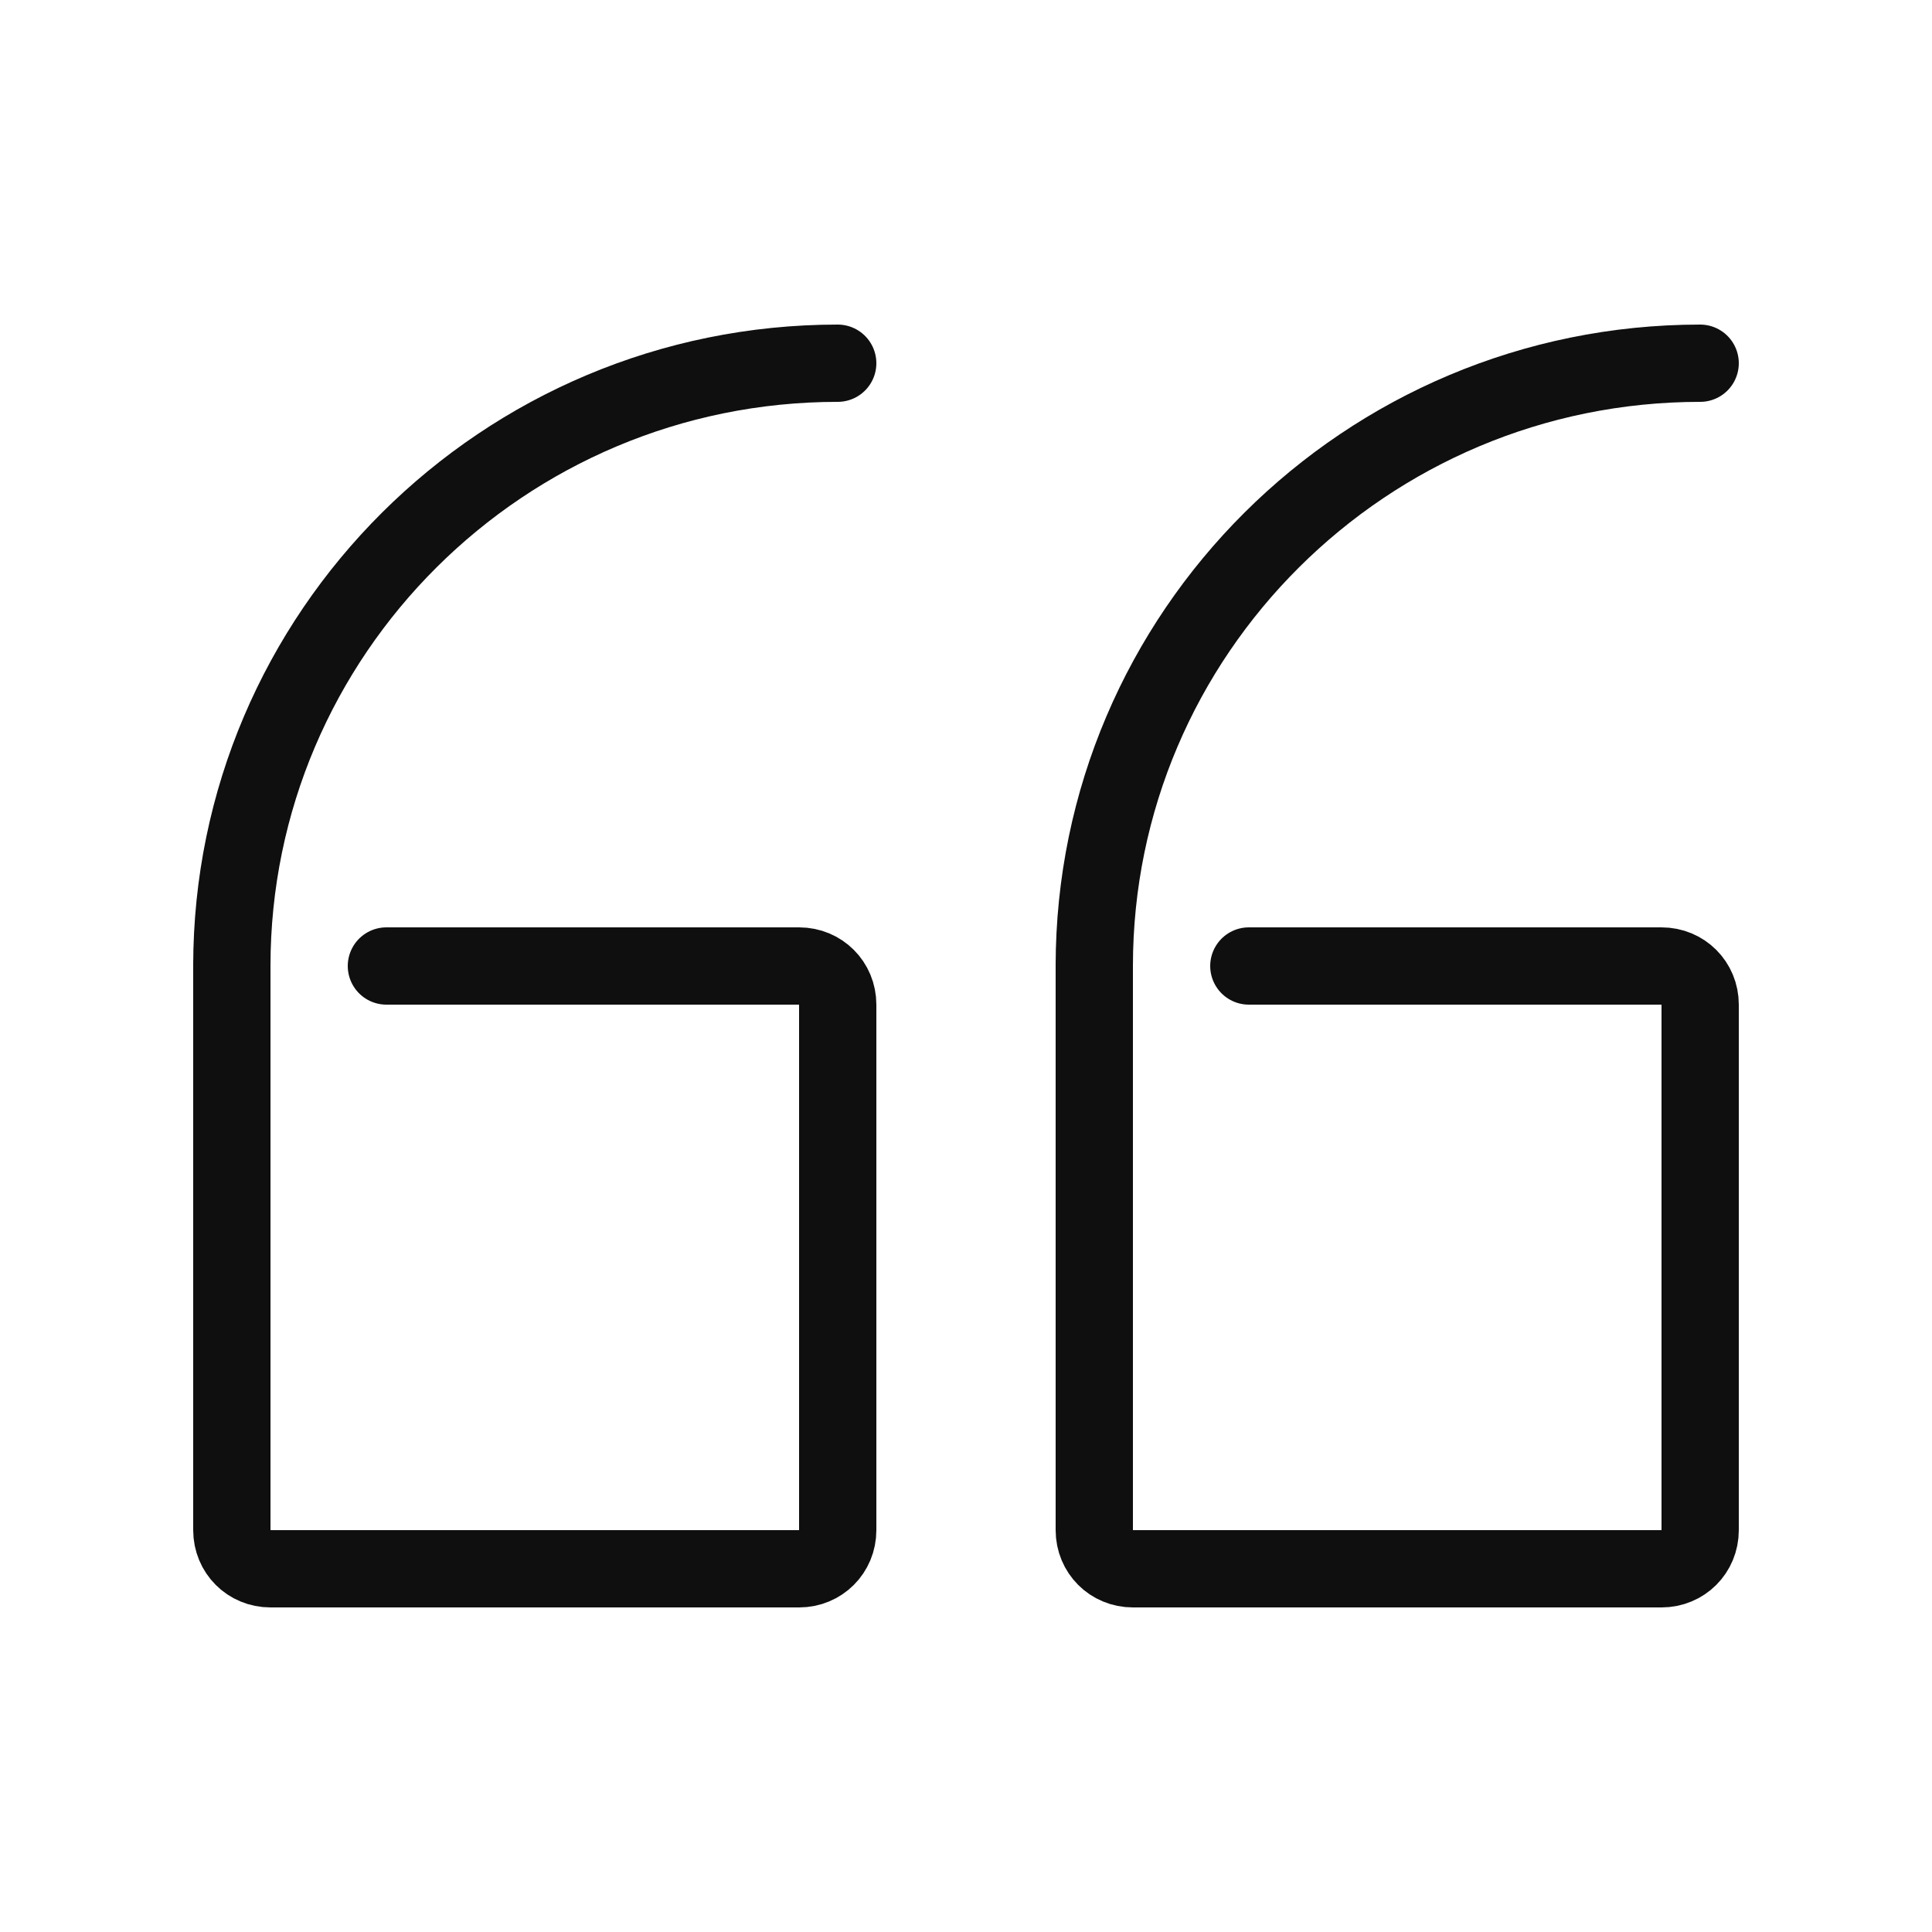 <?xml version="1.0" encoding="utf-8"?>
<svg width="800px" height="800px" viewBox="-0.5 0 25 25" fill="none" xmlns="http://www.w3.org/2000/svg">
<path d="M2.5 12.5C2.5 8.2 6.01 4.7 10.34 4.7" stroke="#0F0F0F" stroke-miterlimit="10" stroke-linecap="round"/>
<path d="M2.5 12.5V19.8C2.5 20.08 2.72 20.3 3 20.3H9.84C10.12 20.3 10.34 20.08 10.34 19.8V13C10.34 12.72 10.12 12.5 9.84 12.5H4.5" stroke="#0F0F0F" stroke-miterlimit="10" stroke-linecap="round"/>
<path d="M13.66 12.5C13.66 8.2 17.17 4.7 21.5 4.7" stroke="#0F0F0F" stroke-miterlimit="10" stroke-linecap="round"/>
<path d="M13.66 12.5V19.8C13.66 20.08 13.88 20.3 14.16 20.3H21C21.28 20.3 21.5 20.08 21.5 19.8V13C21.5 12.72 21.28 12.5 21 12.5H15.66" stroke="#0F0F0F" stroke-miterlimit="10" stroke-linecap="round"/>
</svg>